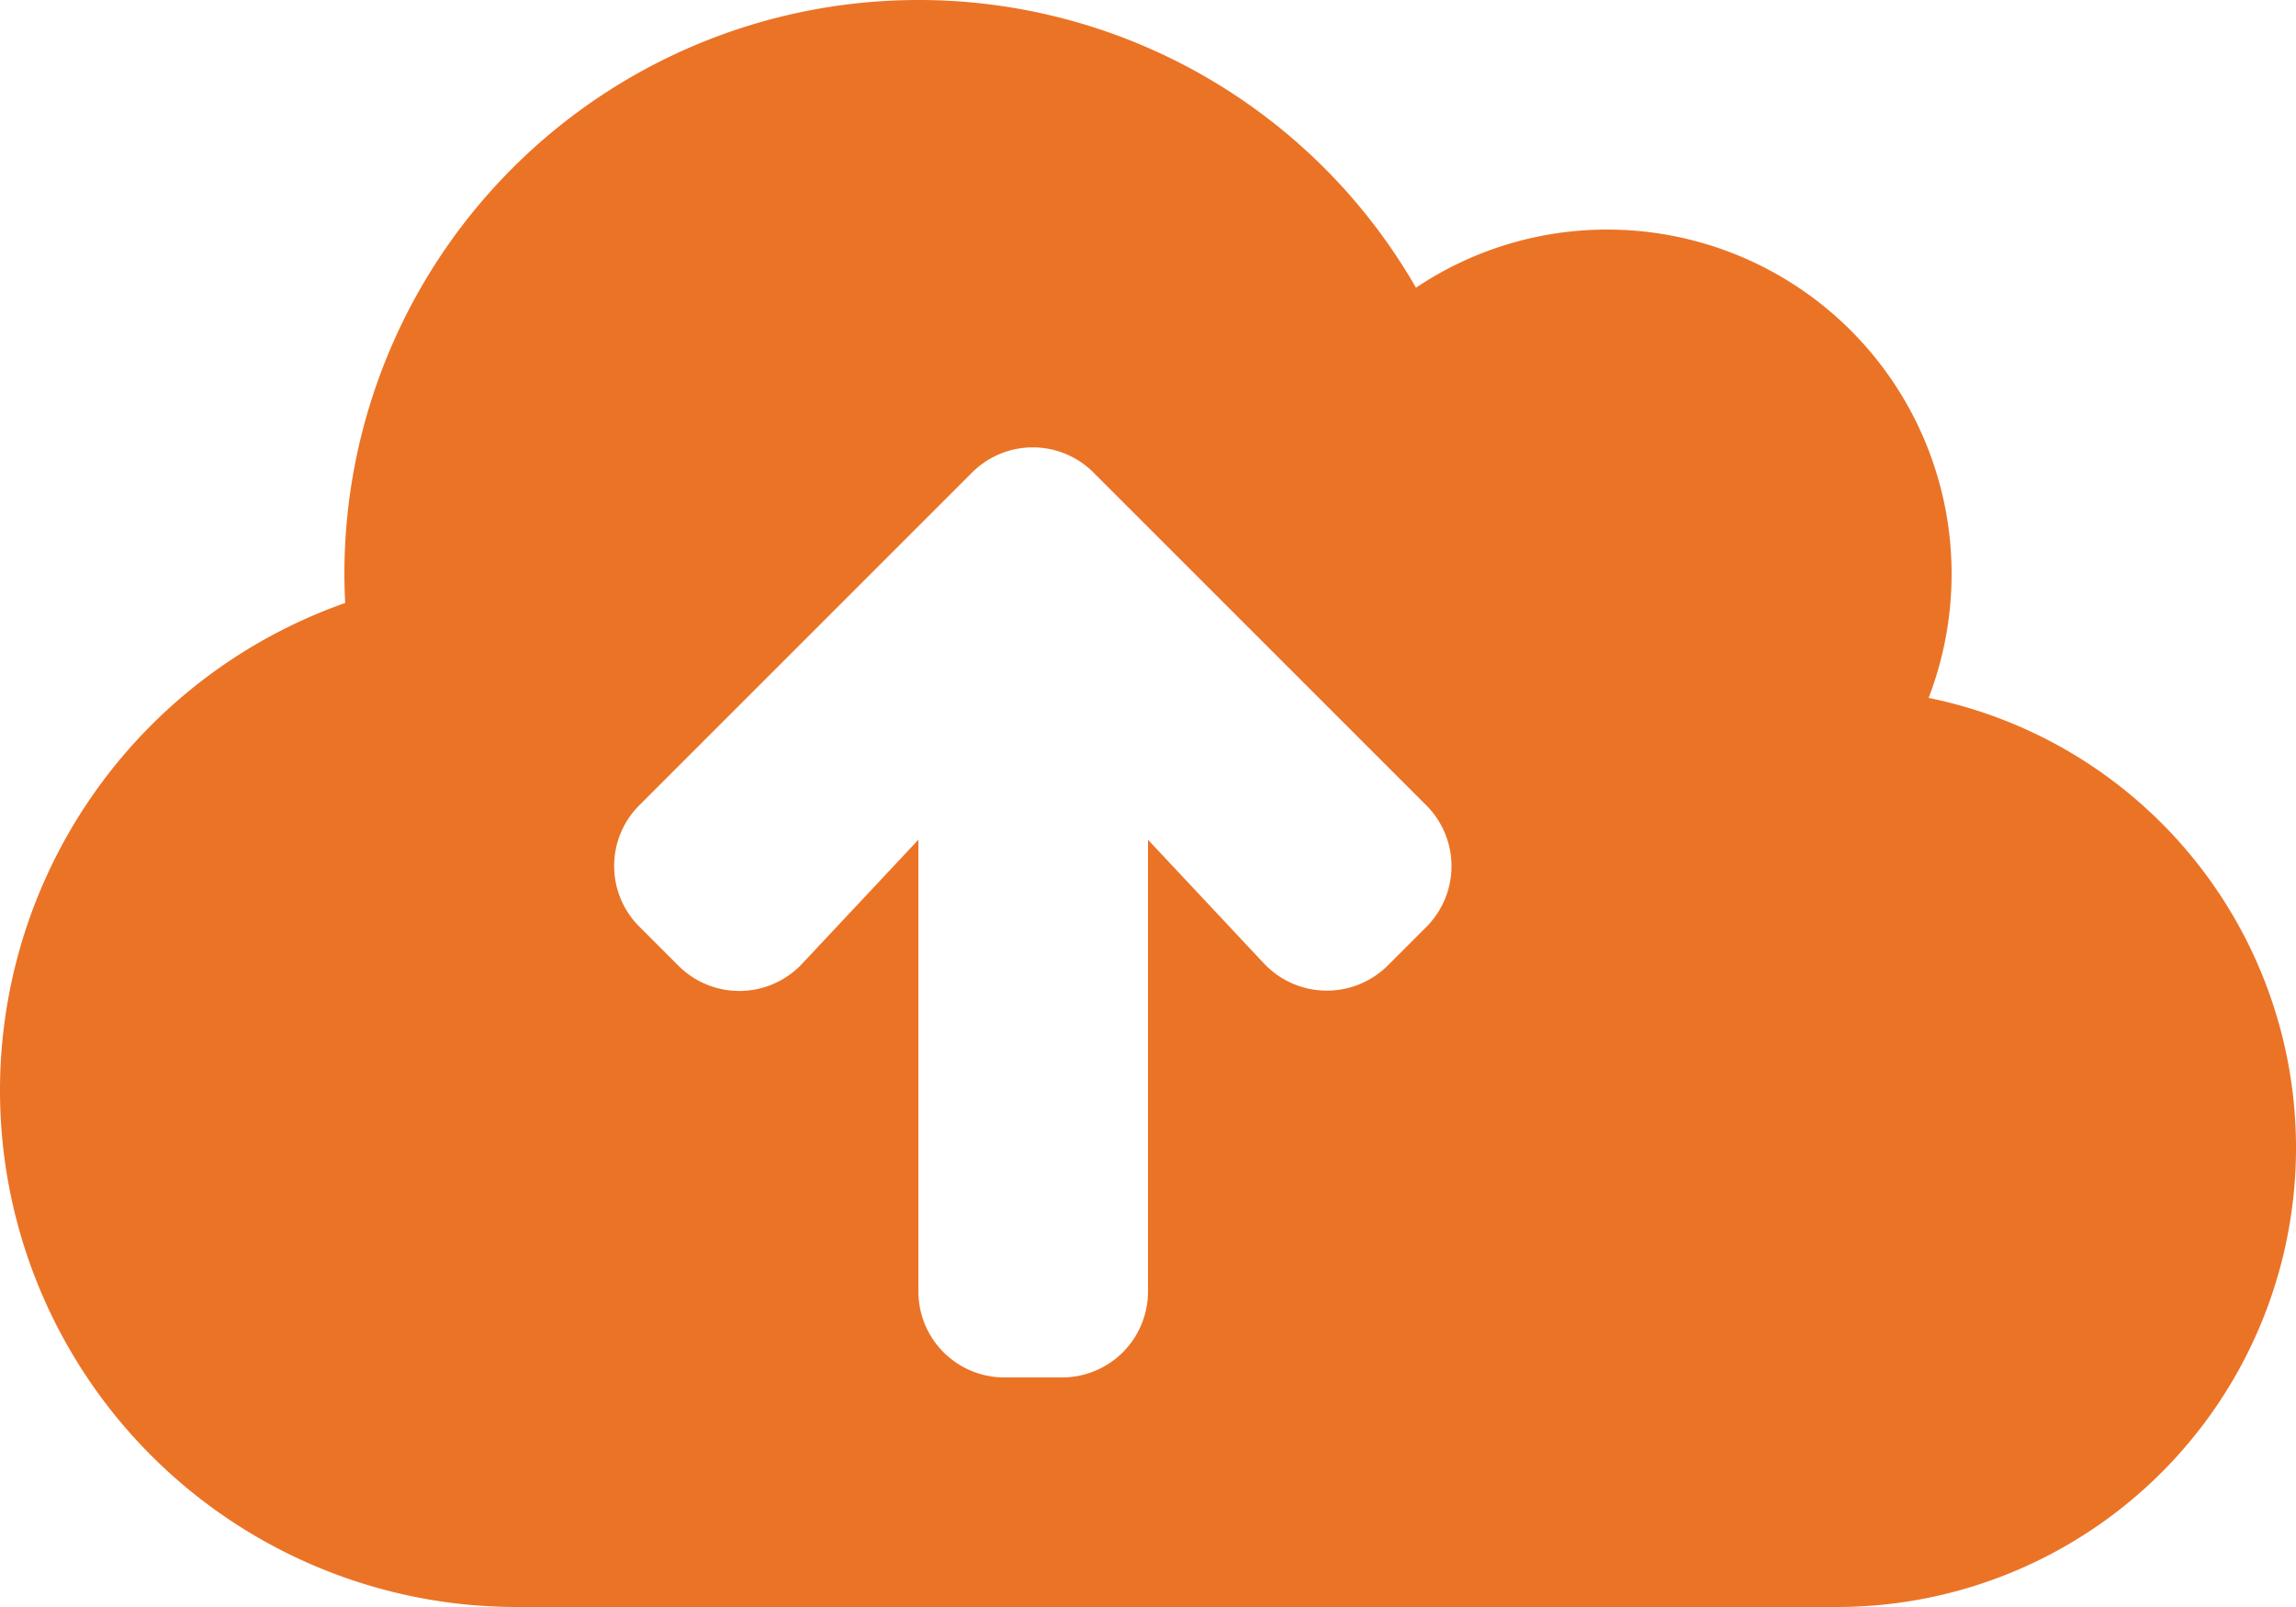 <svg xmlns="http://www.w3.org/2000/svg" width="50" height="35" viewBox="0 0 50 35"><path d="M42-17.3a7.55,7.55,0,0,0,.5-2.7A7.5,7.5,0,0,0,35-27.5a7.462,7.462,0,0,0-4.164,1.266A12.49,12.49,0,0,0,20-32.5,12.5,12.5,0,0,0,7.5-20c0,.211.008.422.016.633A11.258,11.258,0,0,0,0-8.75,11.253,11.253,0,0,0,11.25,2.5H40a10,10,0,0,0,10-10A10,10,0,0,0,42-17.3ZM31.07-12.32l-.844.844a1.882,1.882,0,0,1-2.7-.039L25-14.211v9.836A1.871,1.871,0,0,1,23.125-2.5h-1.25A1.871,1.871,0,0,1,20-4.375v-9.836l-2.531,2.7a1.875,1.875,0,0,1-2.7.039l-.844-.844a1.867,1.867,0,0,1,0-2.648l7.242-7.242a1.867,1.867,0,0,1,2.648,0l7.242,7.242A1.874,1.874,0,0,1,31.07-12.32Z" transform="translate(0 32.5)" fill="#eb7326"/></svg>